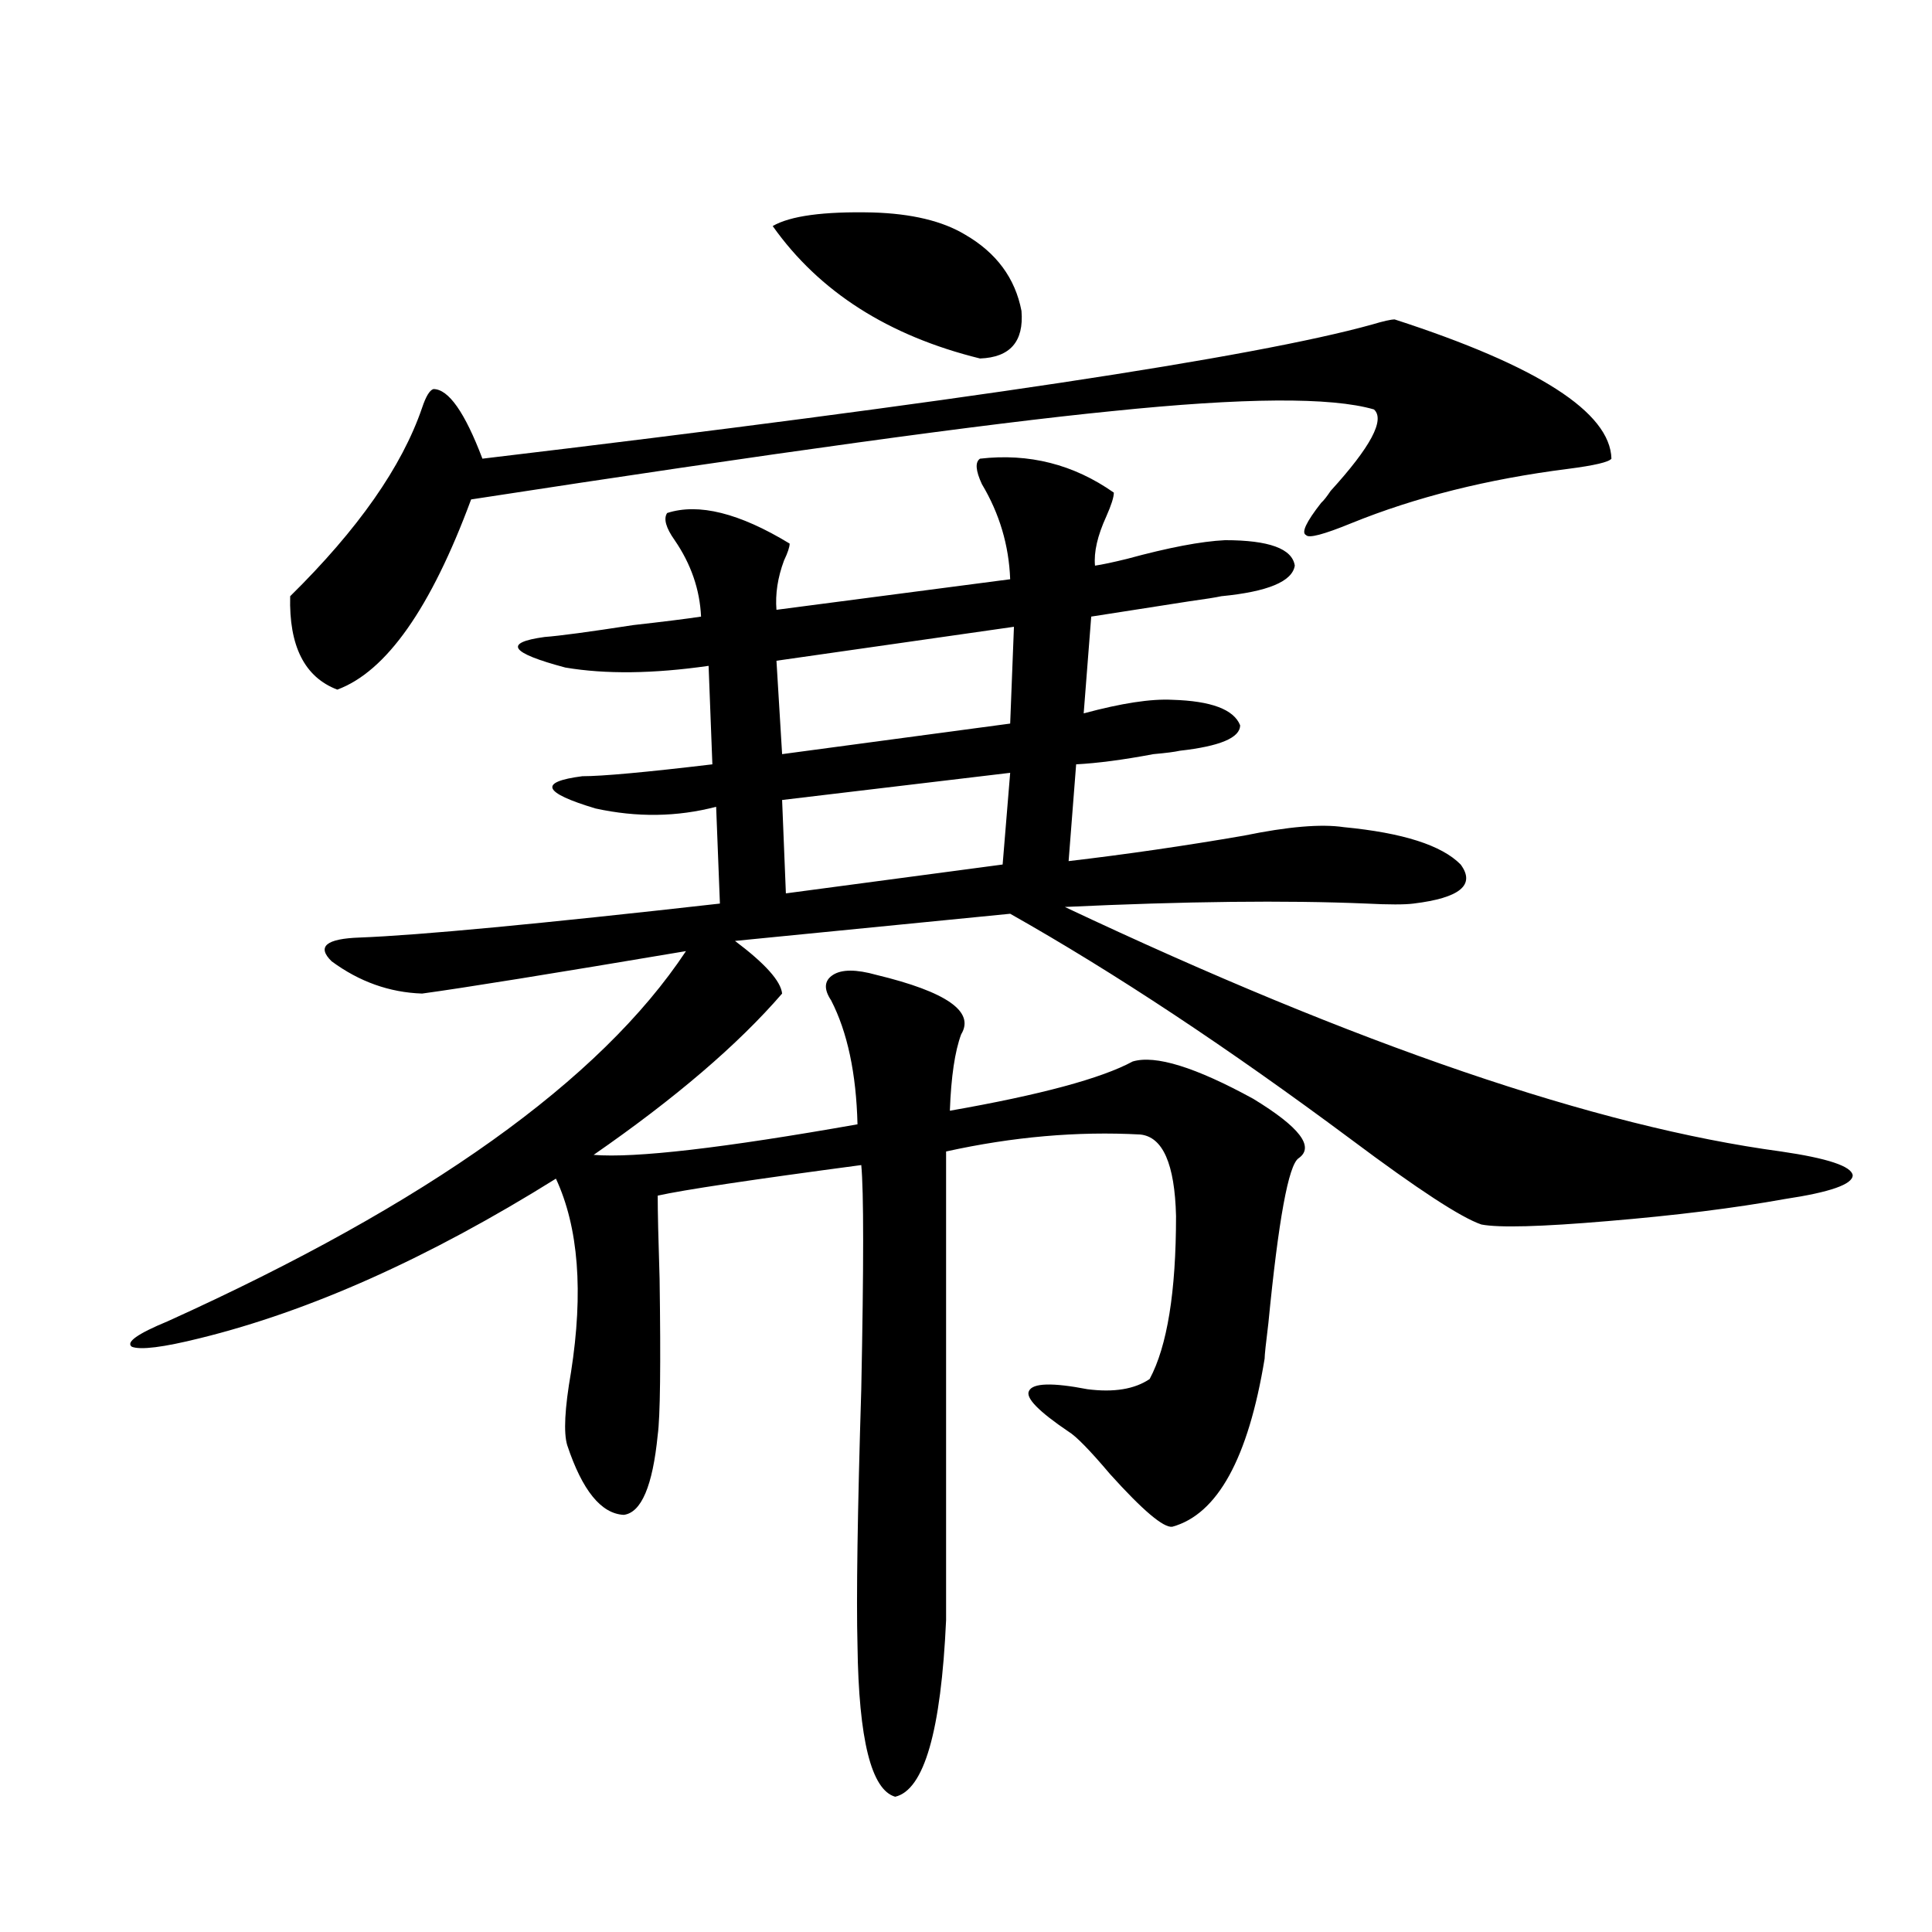 <?xml version="1.0" encoding="utf-8"?>
<!-- Generator: Adobe Illustrator 16.0.0, SVG Export Plug-In . SVG Version: 6.00 Build 0)  -->
<!DOCTYPE svg PUBLIC "-//W3C//DTD SVG 1.1//EN" "http://www.w3.org/Graphics/SVG/1.1/DTD/svg11.dtd">
<svg version="1.1" id="图层_1" xmlns="http://www.w3.org/2000/svg" xmlns:xlink="http://www.w3.org/1999/xlink" x="0px" y="0px"
	 width="1000px" height="1000px" viewBox="0 0 1000 1000" enable-background="new 0 0 1000 1000" xml:space="preserve">
<path d="M507.256,237.41c25.365-2.925,48.444,2.938,69.267,17.578c0,2.349-1.311,6.454-3.902,12.305
	c-4.558,9.97-6.509,18.457-5.854,25.488c3.902-0.577,9.421-1.758,16.585-3.516c21.463-5.851,38.368-9.077,50.73-9.668
	c22.759,0,34.786,4.395,36.097,13.184c-1.311,8.212-13.993,13.485-38.048,15.82c-2.606,0.591-8.14,1.47-16.585,2.637
	c-22.773,3.516-39.679,6.152-50.73,7.91l-3.902,50.098c19.512-5.273,34.786-7.608,45.853-7.031
	c20.152,0.591,31.859,4.985,35.121,13.184c0,6.454-10.411,10.849-31.219,13.184c-2.606,0.591-7.164,1.181-13.658,1.758
	c-15.609,2.938-28.947,4.696-39.999,5.273l-3.902,50.098c29.908-3.516,60.151-7.91,90.729-13.184
	c22.759-4.683,39.999-6.152,51.706-4.395c30.563,2.938,50.73,9.38,60.486,19.336c7.805,10.547-0.335,17.29-24.39,20.215
	c-4.558,0.591-12.683,0.591-24.39,0c-41.63-1.758-93.656-1.167-156.094,1.758c151.536,71.493,275.115,113.681,370.723,126.563
	c24.055,3.516,36.417,7.622,37.072,12.305c0,4.696-11.707,8.789-35.121,12.305c-26.021,4.696-56.584,8.501-91.705,11.426
	c-34.48,2.938-56.264,3.516-65.364,1.758c-10.411-3.516-32.85-18.155-67.315-43.945c-63.748-47.461-122.604-86.421-176.581-116.895
	L380.43,487.02c15.609,11.728,23.734,20.806,24.39,27.246c-22.773,26.367-55.288,54.204-97.559,83.496
	c21.463,1.758,66.98-3.516,136.582-15.82c-0.655-26.367-5.213-47.749-13.658-64.16c-3.902-5.851-3.582-10.245,0.976-13.184
	c4.543-2.925,12.027-2.925,22.438,0c36.417,8.789,51.051,19.048,43.901,30.762c-3.262,8.789-5.213,21.973-5.854,39.551
	c46.828-8.198,78.367-16.699,94.632-25.488c11.707-3.516,32.515,2.938,62.438,19.336c24.055,14.653,31.859,24.911,23.414,30.762
	c-5.213,3.516-10.411,31.942-15.609,85.254c-1.311,10.547-1.951,16.699-1.951,18.457c-8.46,51.567-24.39,80.571-47.804,87.012
	c-4.558,0.591-15.289-8.487-32.194-27.246c-10.411-12.305-17.561-19.624-21.463-21.973c-15.609-10.547-22.438-17.578-20.487-21.094
	c1.951-4.093,12.027-4.395,30.243-0.879c13.658,1.758,24.39,0,32.194-5.273c9.101-16.987,13.658-45.112,13.658-84.375
	c-0.655-26.944-6.829-41.007-18.536-42.188c-32.529-1.758-66.02,1.181-100.485,8.789v242.578
	c-2.606,57.417-11.387,87.891-26.341,91.406c-12.362-3.516-18.871-29.595-19.512-78.223c-0.655-24.609,0-68.843,1.951-132.715
	c1.296-63.858,1.296-102.53,0-116.016c-57.239,7.622-92.36,12.896-105.363,15.82c0,8.212,0.32,22.563,0.976,43.066
	c0.641,44.536,0.32,71.493-0.976,80.859c-2.606,26.367-8.46,40.142-17.561,41.309c-11.707-0.577-21.463-12.593-29.268-36.035
	c-1.951-6.44-1.311-19.034,1.951-37.793c6.494-41.597,3.902-74.995-7.805-100.195c-65.699,41.021-127.161,68.555-184.386,82.617
	c-18.871,4.696-30.578,6.152-35.121,4.395c-3.262-2.335,2.927-6.729,18.536-13.184c134.631-60.933,224.05-124.805,268.286-191.602
	c-69.602,11.728-115.119,19.048-136.582,21.973c-16.92-0.577-32.529-6.152-46.828-16.699c-7.805-7.608-2.927-11.714,14.634-12.305
	c30.563-1.167,92.681-7.031,186.337-17.578l-1.951-50.098c-20.167,5.273-40.975,5.575-62.438,0.879
	c-27.316-8.198-29.603-13.761-6.829-16.699c10.396,0,32.835-2.046,67.315-6.152l-1.951-50.977
	c-28.627,4.106-53.337,4.395-74.145,0.879c-28.627-7.608-32.194-12.882-10.731-15.82c7.805-0.577,23.079-2.637,45.853-6.152
	c15.609-1.758,27.316-3.214,35.121-4.395c-0.655-14.063-5.213-27.246-13.658-39.551c-4.558-6.44-5.854-11.124-3.902-14.063
	c16.25-5.273,37.393,0,63.413,15.82c0,1.758-0.976,4.696-2.927,8.789c-3.262,8.789-4.558,17.29-3.902,25.488l120.973-15.82
	c-0.655-17.578-5.533-33.976-14.634-49.219C504.97,243.563,504.649,239.168,507.256,237.41z M721.885,165.34
	c74.145,24.032,111.537,48.052,112.192,72.07c-1.311,1.758-8.78,3.516-22.438,5.273c-41.63,5.273-79.022,14.653-112.192,28.125
	c-14.313,5.864-22.118,7.91-23.414,6.152c-2.606-1.167,0-6.729,7.805-16.699c1.296-1.167,2.927-3.214,4.878-6.152
	c20.808-22.852,28.292-36.914,22.438-42.188c-22.118-6.44-67.315-6.152-135.606,0.879c-65.044,6.454-175.605,21.685-331.699,45.703
	c-20.822,56.25-43.901,89.071-69.267,98.438c-16.92-6.44-25.045-22.55-24.39-48.34c35.121-34.565,57.88-67.085,68.291-97.559
	c1.951-5.851,3.902-9.077,5.854-9.668c7.805,0,16.25,12.017,25.365,36.035c245.848-29.292,399.335-52.433,460.477-69.434
	C716.031,166.219,719.934,165.34,721.885,165.34z M499.451,121.395c16.25,9.38,26.006,22.563,29.268,39.551
	c1.296,15.82-5.854,24.032-21.463,24.609c-47.483-11.714-83.26-34.565-107.314-68.555c9.101-5.273,26.341-7.608,51.706-7.031
	C471.8,110.56,487.744,114.363,499.451,121.395z M524.816,324.422L401.893,342l2.927,48.34l118.046-15.82L524.816,324.422z
	 M522.865,400.008L404.819,414.07l1.951,48.34l112.192-14.941L522.865,400.008z"/>
</svg>
